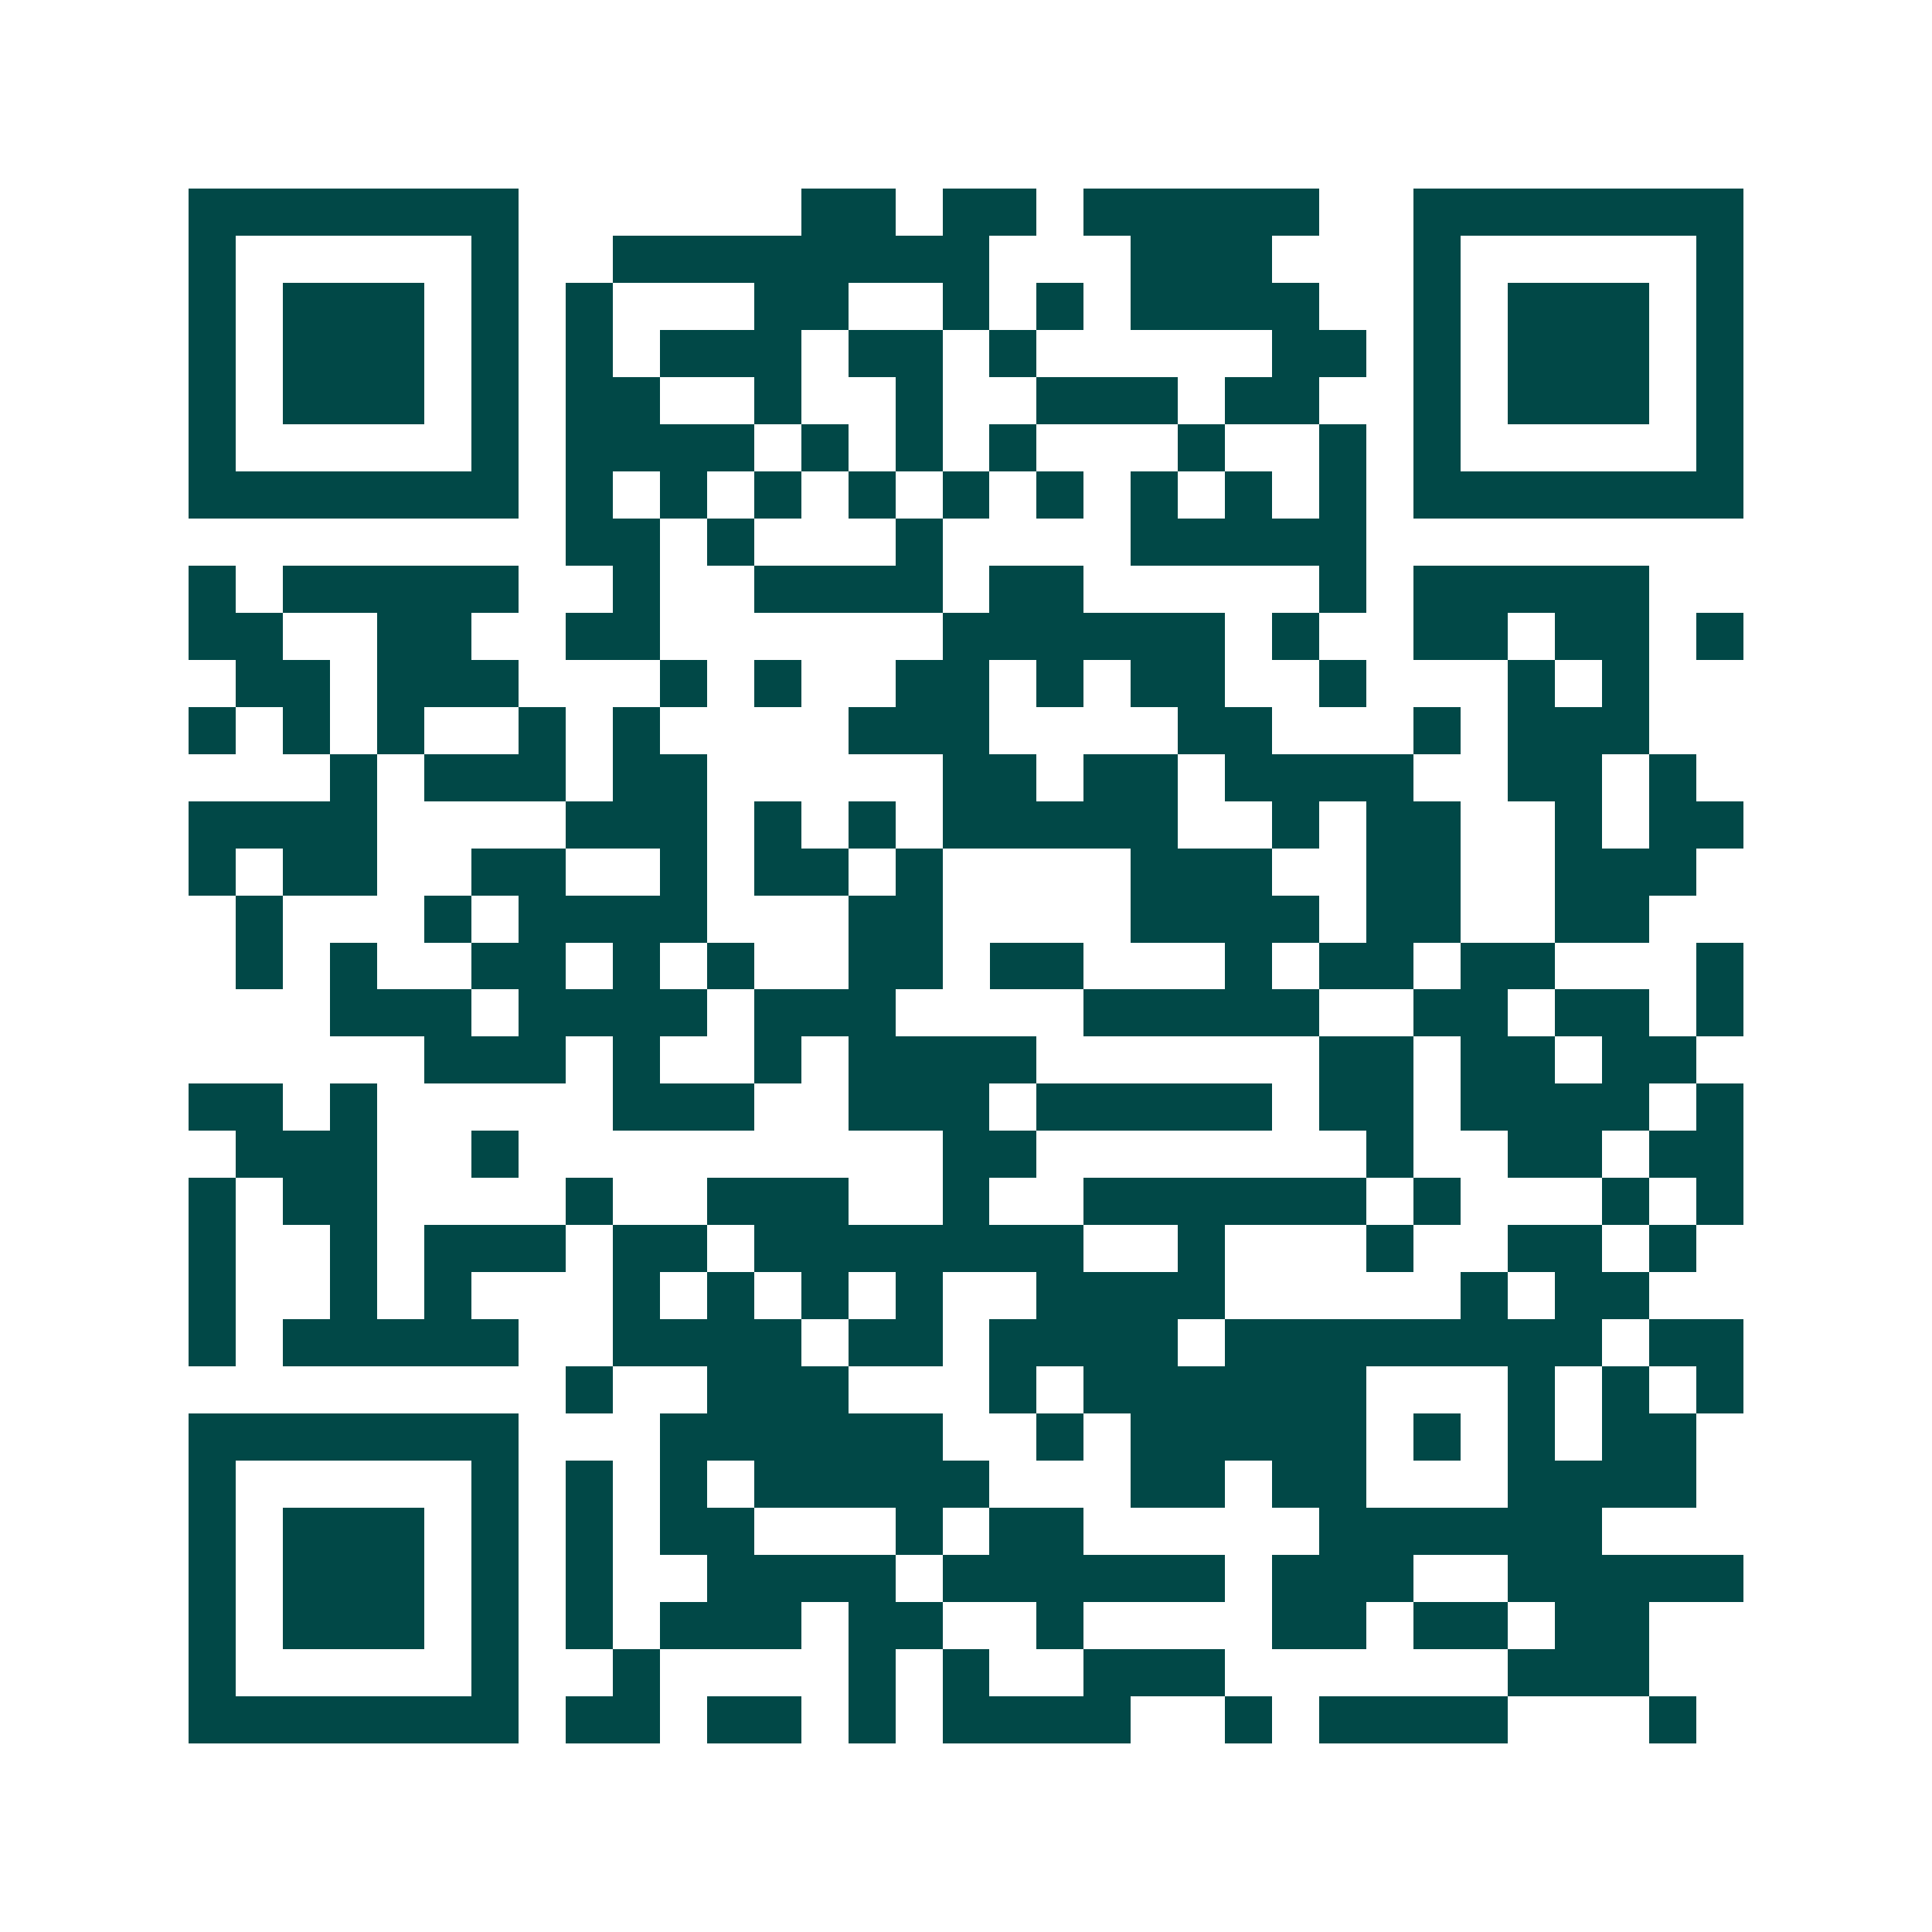 <svg xmlns="http://www.w3.org/2000/svg" width="200" height="200" viewBox="0 0 41 41" shape-rendering="crispEdges"><path fill="#ffffff" d="M0 0h41v41H0z"/><path stroke="#014847" d="M4 4.5h7m6 0h2m1 0h2m1 0h5m2 0h7M4 5.5h1m5 0h1m2 0h8m3 0h3m3 0h1m5 0h1M4 6.5h1m1 0h3m1 0h1m1 0h1m3 0h2m2 0h1m1 0h1m1 0h4m2 0h1m1 0h3m1 0h1M4 7.5h1m1 0h3m1 0h1m1 0h1m1 0h3m1 0h2m1 0h1m5 0h2m1 0h1m1 0h3m1 0h1M4 8.5h1m1 0h3m1 0h1m1 0h2m2 0h1m2 0h1m2 0h3m1 0h2m2 0h1m1 0h3m1 0h1M4 9.5h1m5 0h1m1 0h4m1 0h1m1 0h1m1 0h1m3 0h1m2 0h1m1 0h1m5 0h1M4 10.5h7m1 0h1m1 0h1m1 0h1m1 0h1m1 0h1m1 0h1m1 0h1m1 0h1m1 0h1m1 0h7M12 11.5h2m1 0h1m3 0h1m4 0h5M4 12.5h1m1 0h5m2 0h1m2 0h4m1 0h2m5 0h1m1 0h5M4 13.5h2m2 0h2m2 0h2m6 0h6m1 0h1m2 0h2m1 0h2m1 0h1M5 14.5h2m1 0h3m3 0h1m1 0h1m2 0h2m1 0h1m1 0h2m2 0h1m3 0h1m1 0h1M4 15.5h1m1 0h1m1 0h1m2 0h1m1 0h1m4 0h3m4 0h2m3 0h1m1 0h3M7 16.5h1m1 0h3m1 0h2m5 0h2m1 0h2m1 0h4m2 0h2m1 0h1M4 17.5h4m4 0h3m1 0h1m1 0h1m1 0h5m2 0h1m1 0h2m2 0h1m1 0h2M4 18.5h1m1 0h2m2 0h2m2 0h1m1 0h2m1 0h1m4 0h3m2 0h2m2 0h3M5 19.5h1m3 0h1m1 0h4m3 0h2m4 0h4m1 0h2m2 0h2M5 20.5h1m1 0h1m2 0h2m1 0h1m1 0h1m2 0h2m1 0h2m3 0h1m1 0h2m1 0h2m3 0h1M7 21.5h3m1 0h4m1 0h3m4 0h5m2 0h2m1 0h2m1 0h1M9 22.5h3m1 0h1m2 0h1m1 0h4m6 0h2m1 0h2m1 0h2M4 23.5h2m1 0h1m5 0h3m2 0h3m1 0h5m1 0h2m1 0h4m1 0h1M5 24.5h3m2 0h1m9 0h2m7 0h1m2 0h2m1 0h2M4 25.5h1m1 0h2m4 0h1m2 0h3m2 0h1m2 0h6m1 0h1m3 0h1m1 0h1M4 26.5h1m2 0h1m1 0h3m1 0h2m1 0h7m2 0h1m3 0h1m2 0h2m1 0h1M4 27.5h1m2 0h1m1 0h1m3 0h1m1 0h1m1 0h1m1 0h1m2 0h4m5 0h1m1 0h2M4 28.5h1m1 0h5m2 0h4m1 0h2m1 0h4m1 0h8m1 0h2M12 29.5h1m2 0h3m3 0h1m1 0h6m3 0h1m1 0h1m1 0h1M4 30.5h7m3 0h6m2 0h1m1 0h5m1 0h1m1 0h1m1 0h2M4 31.5h1m5 0h1m1 0h1m1 0h1m1 0h5m3 0h2m1 0h2m3 0h4M4 32.5h1m1 0h3m1 0h1m1 0h1m1 0h2m3 0h1m1 0h2m5 0h6M4 33.5h1m1 0h3m1 0h1m1 0h1m2 0h4m1 0h6m1 0h3m2 0h5M4 34.5h1m1 0h3m1 0h1m1 0h1m1 0h3m1 0h2m2 0h1m4 0h2m1 0h2m1 0h2M4 35.5h1m5 0h1m2 0h1m4 0h1m1 0h1m2 0h3m6 0h3M4 36.5h7m1 0h2m1 0h2m1 0h1m1 0h4m2 0h1m1 0h4m3 0h1"/></svg>
